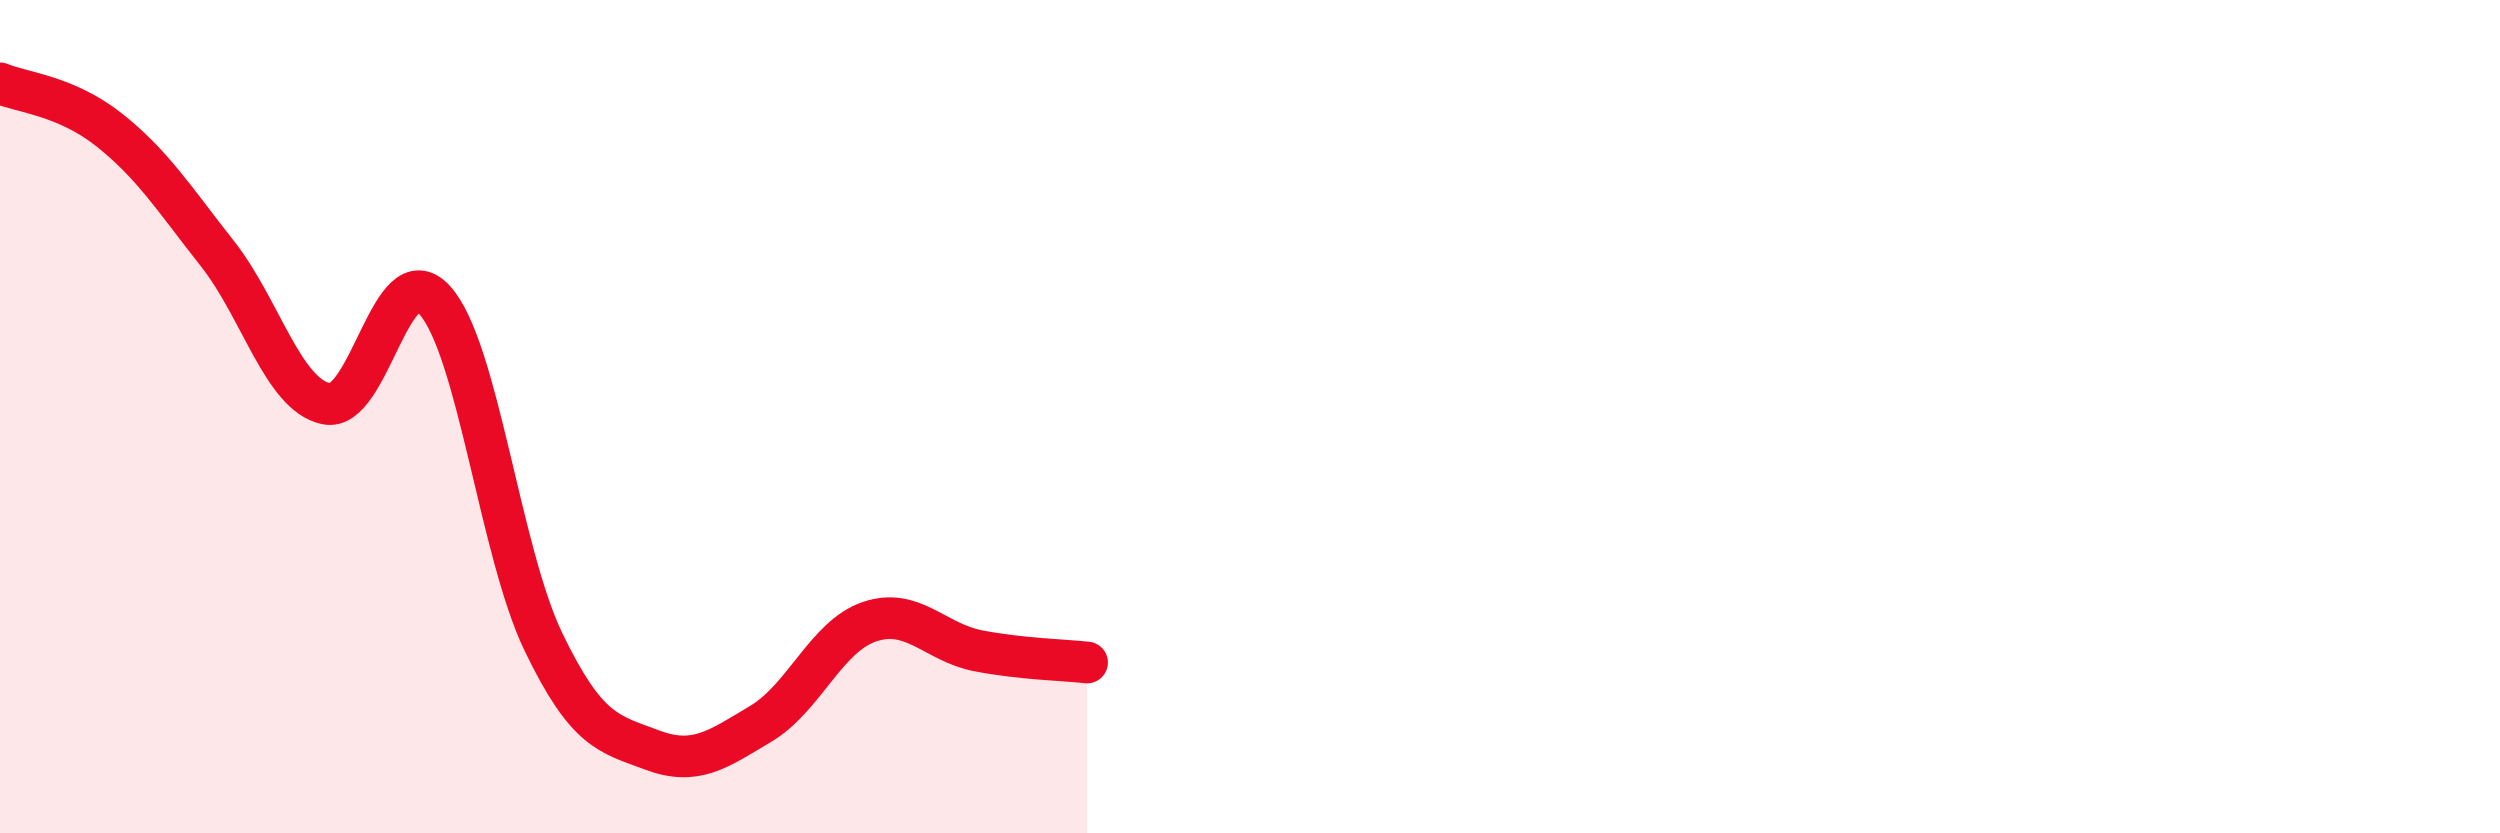 
    <svg width="60" height="20" viewBox="0 0 60 20" xmlns="http://www.w3.org/2000/svg">
      <path
        d="M 0,2 C 0.52,2.22 1.57,2.29 2.61,3.11 C 3.65,3.93 4.18,4.77 5.22,6.09 C 6.26,7.41 6.79,9.47 7.83,9.69 C 8.87,9.91 9.39,6.06 10.43,7.2 C 11.47,8.34 12,13.24 13.04,15.4 C 14.08,17.56 14.61,17.61 15.65,18 C 16.69,18.39 17.22,17.99 18.26,17.37 C 19.3,16.75 19.83,15.27 20.87,14.92 C 21.91,14.57 22.44,15.42 23.48,15.62 C 24.52,15.82 25.57,15.84 26.09,15.9L26.09 20L0 20Z"
        fill="#EB0A25"
        opacity="0.1"
        stroke-linecap="round"
        stroke-linejoin="round"
      />
      <path
        d="M 0,2 C 0.52,2.22 1.57,2.29 2.61,3.11 C 3.65,3.93 4.18,4.77 5.22,6.09 C 6.26,7.41 6.79,9.47 7.83,9.69 C 8.87,9.91 9.39,6.06 10.43,7.2 C 11.47,8.34 12,13.24 13.04,15.4 C 14.08,17.56 14.61,17.61 15.65,18 C 16.69,18.39 17.22,17.99 18.26,17.37 C 19.3,16.75 19.83,15.27 20.87,14.92 C 21.91,14.57 22.44,15.42 23.48,15.62 C 24.52,15.82 25.57,15.84 26.09,15.9"
        stroke="#EB0A25"
        stroke-width="1"
        fill="none"
        stroke-linecap="round"
        stroke-linejoin="round"
      />
    </svg>
  